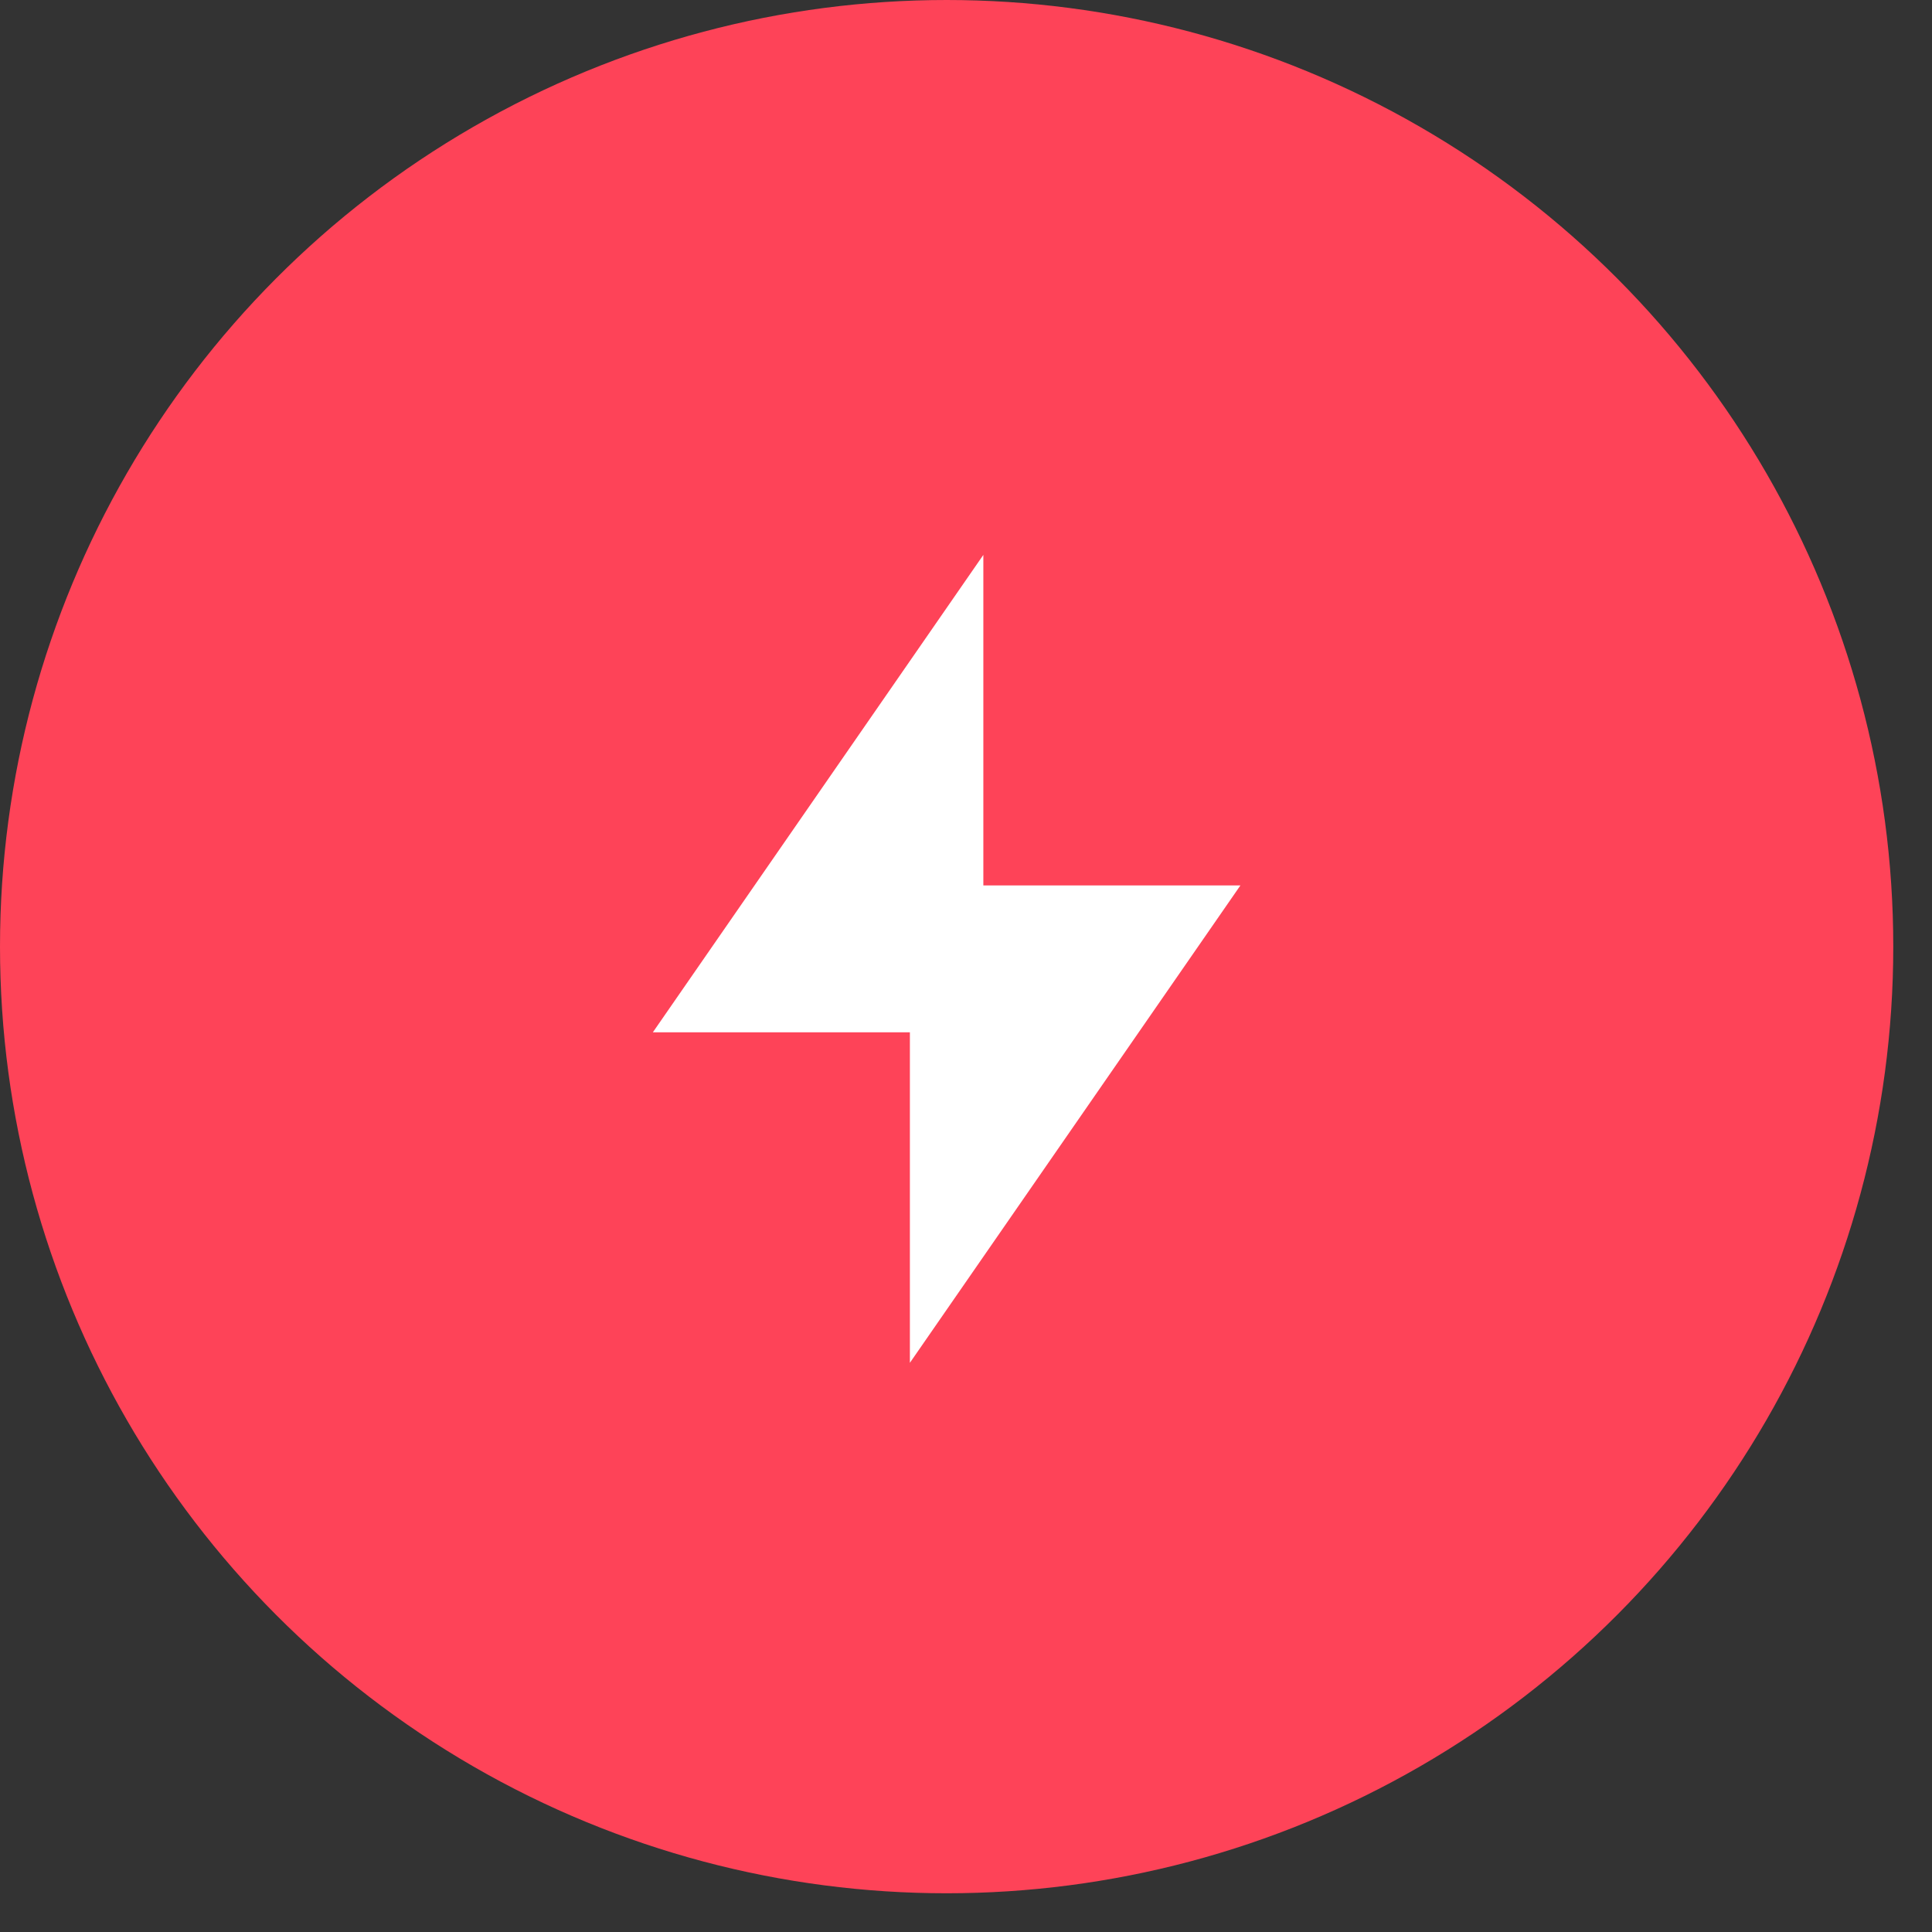 <svg width="46" height="46" viewBox="0 0 46 46" fill="none" xmlns="http://www.w3.org/2000/svg">
<rect x="0" y="0" width="46" height="46" fill="#333333" stroke="none"/>
<circle cx="22.539" cy="22.539" r="22.539" fill="#FE4358"/>
<path d="M23.413 21.081H29.534L21.664 32.448V24.579H15.544L23.413 13.212V21.081Z" fill="white"/>
</svg>
